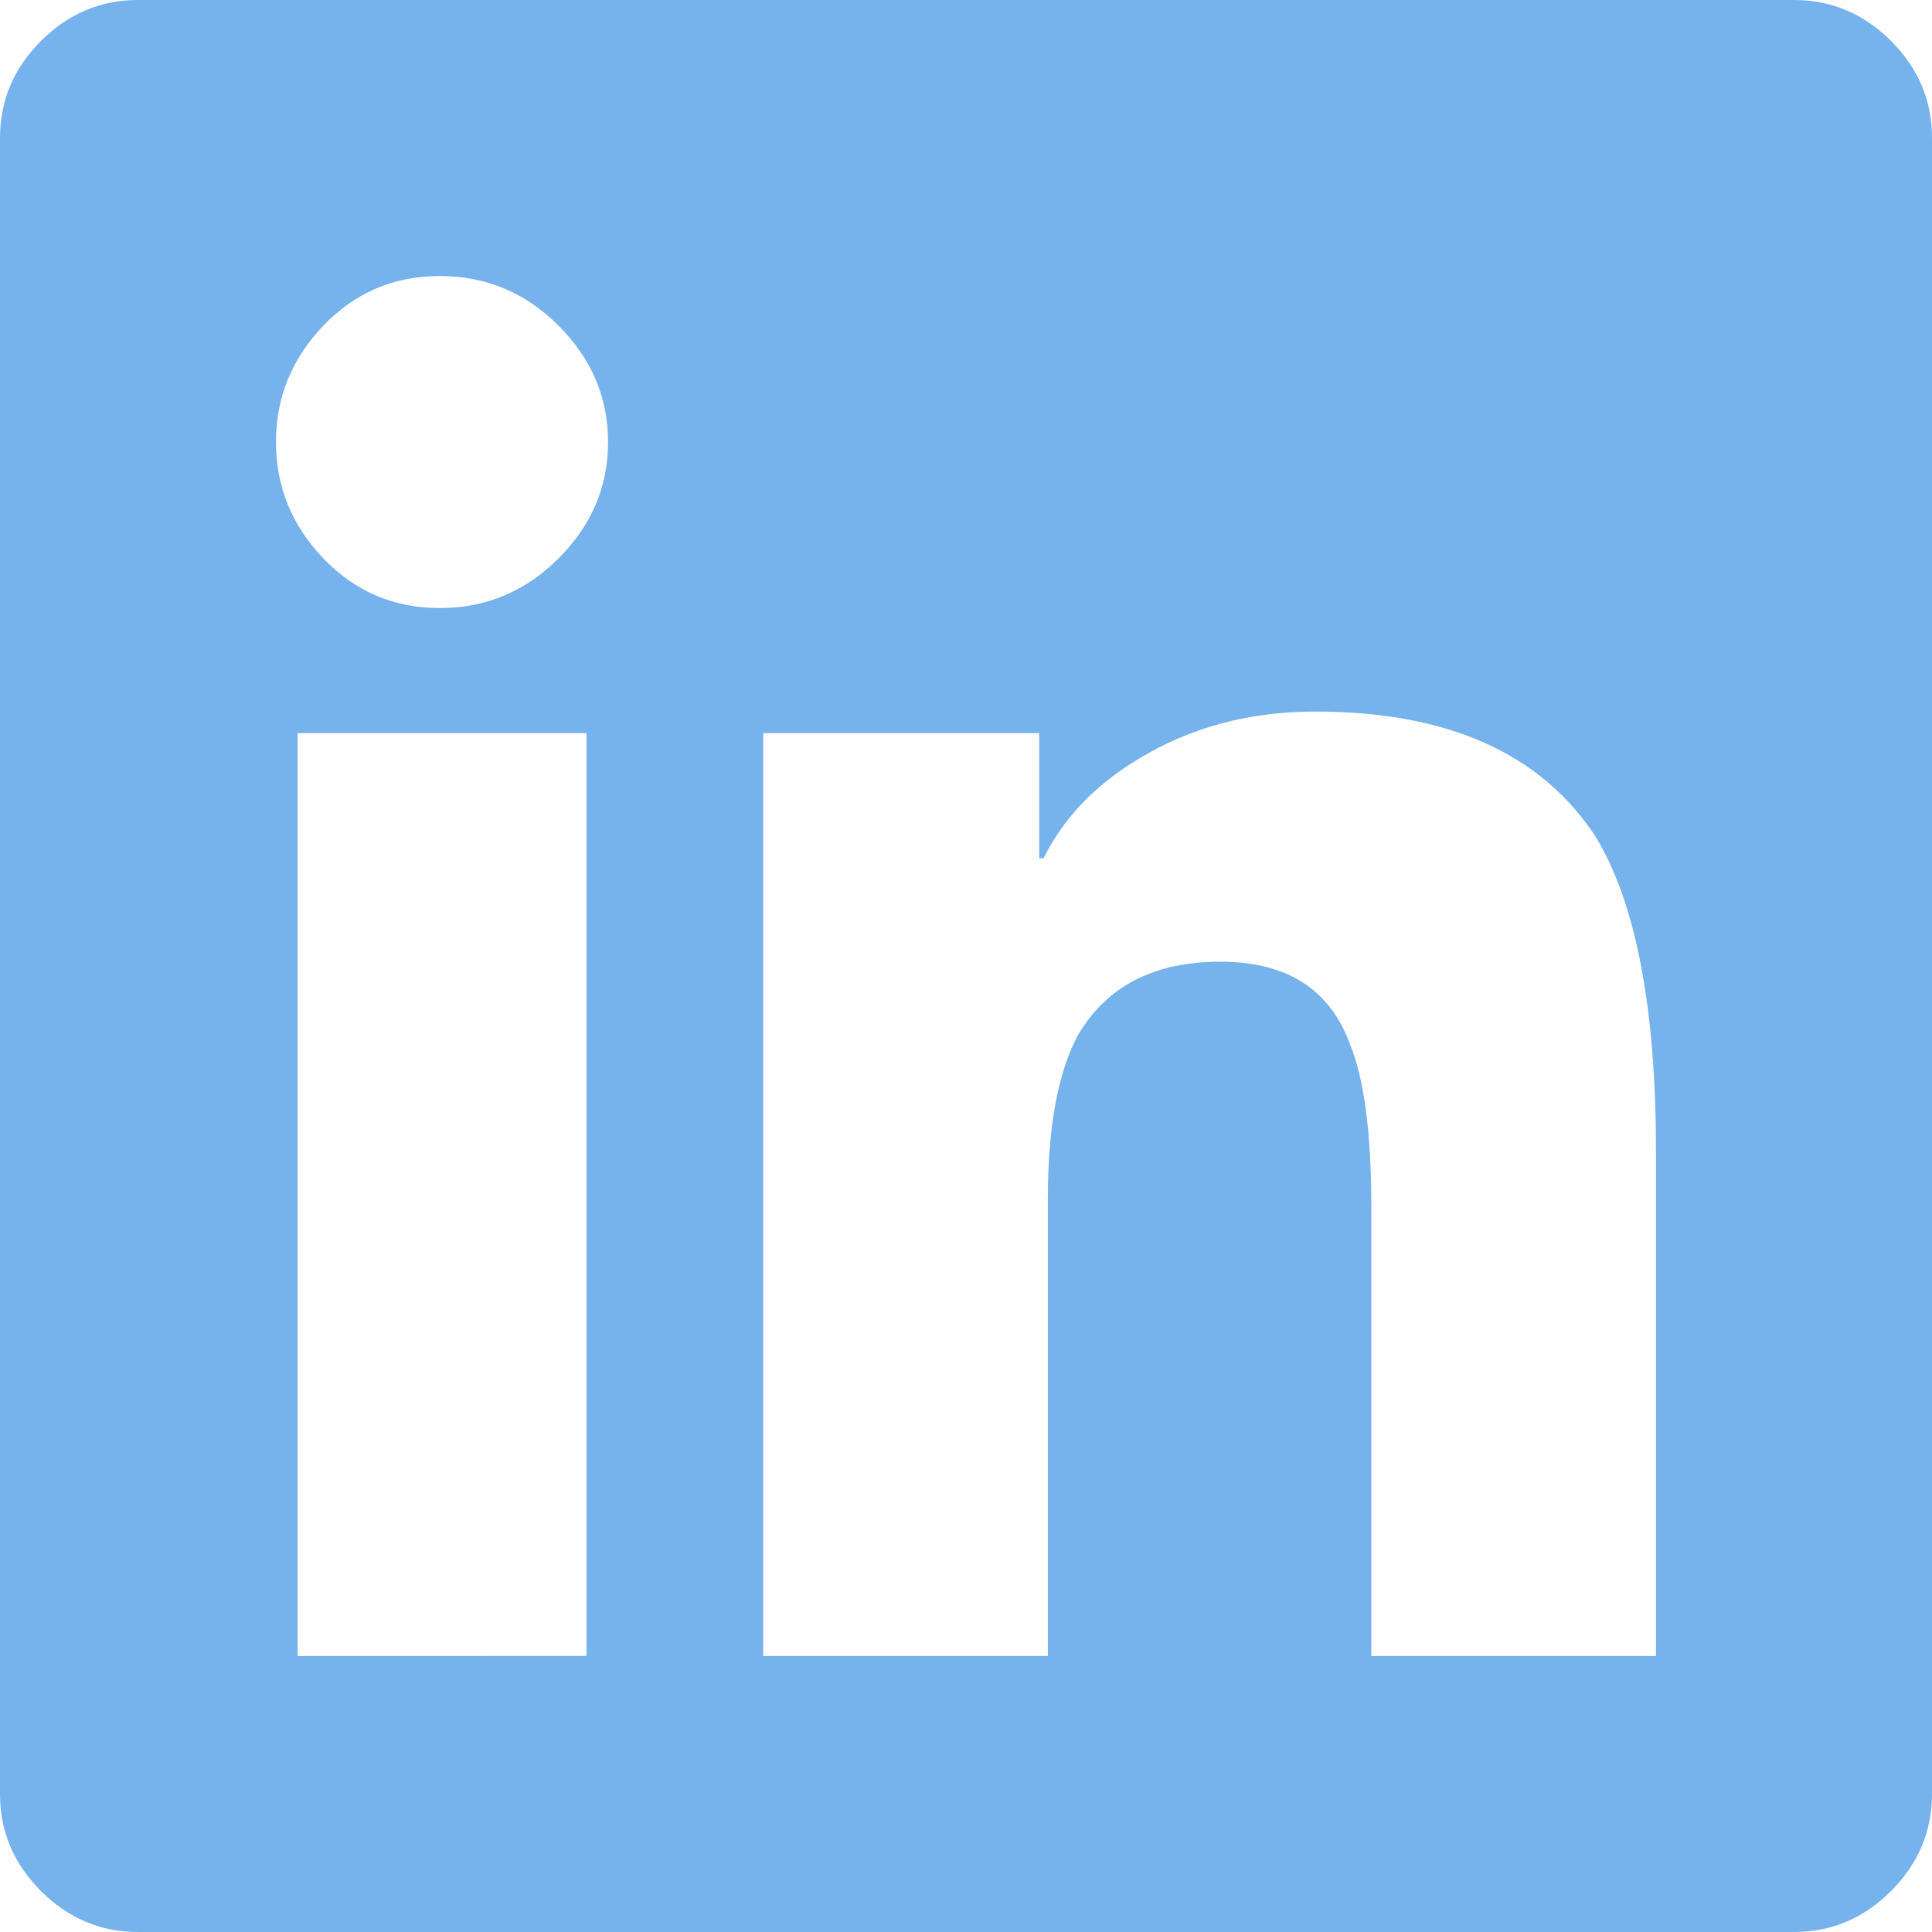 <svg xmlns="http://www.w3.org/2000/svg" width="300" height="300" viewBox="0 0 300 300"><path style="fill: #76b2eb;" d="M278.57 0c5.8 0 10.83 2.12 15.07 6.36S300 15.62 300 21.43v257.14c0 5.8-2.12 10.83-6.36 15.07s-9.26 6.36-15.07 6.36H21.43c-5.8 0-10.83-2.12-15.07-6.36S0 284.38 0 278.57V21.43c0-5.8 2.12-10.83 6.36-15.07S15.63 0 21.43 0h257.14zM68.3 94.42c7.14 0 13.28-2.57 18.42-7.7s7.7-11.16 7.7-18.08c0-6.92-2.57-12.95-7.7-18.08s-11.27-7.7-18.42-7.7c-7.14 0-13.17 2.57-18.08 7.7s-7.37 11.16-7.37 18.08c0 6.92 2.46 12.95 7.37 18.08s10.94 7.7 18.08 7.7zm22.1 162.72h.67v-143.3H46.21v143.3H90.4zm166.74 0v-78.35c0-22.32-3.13-38.62-9.38-48.88-8.48-12.95-22.99-19.42-43.53-19.42-10.27 0-19.42 2.46-27.46 7.37-6.7 4.02-11.61 9.15-14.73 15.4h-.67v-19.42h-42.86v143.3h44.2v-70.98c0-11.16 1.56-19.64 4.69-25.45 4.46-7.59 11.83-11.38 22.1-11.38s16.96 4.24 20.09 12.72c2.23 5.36 3.35 13.84 3.35 25.45v69.64h44.2z"/></svg>